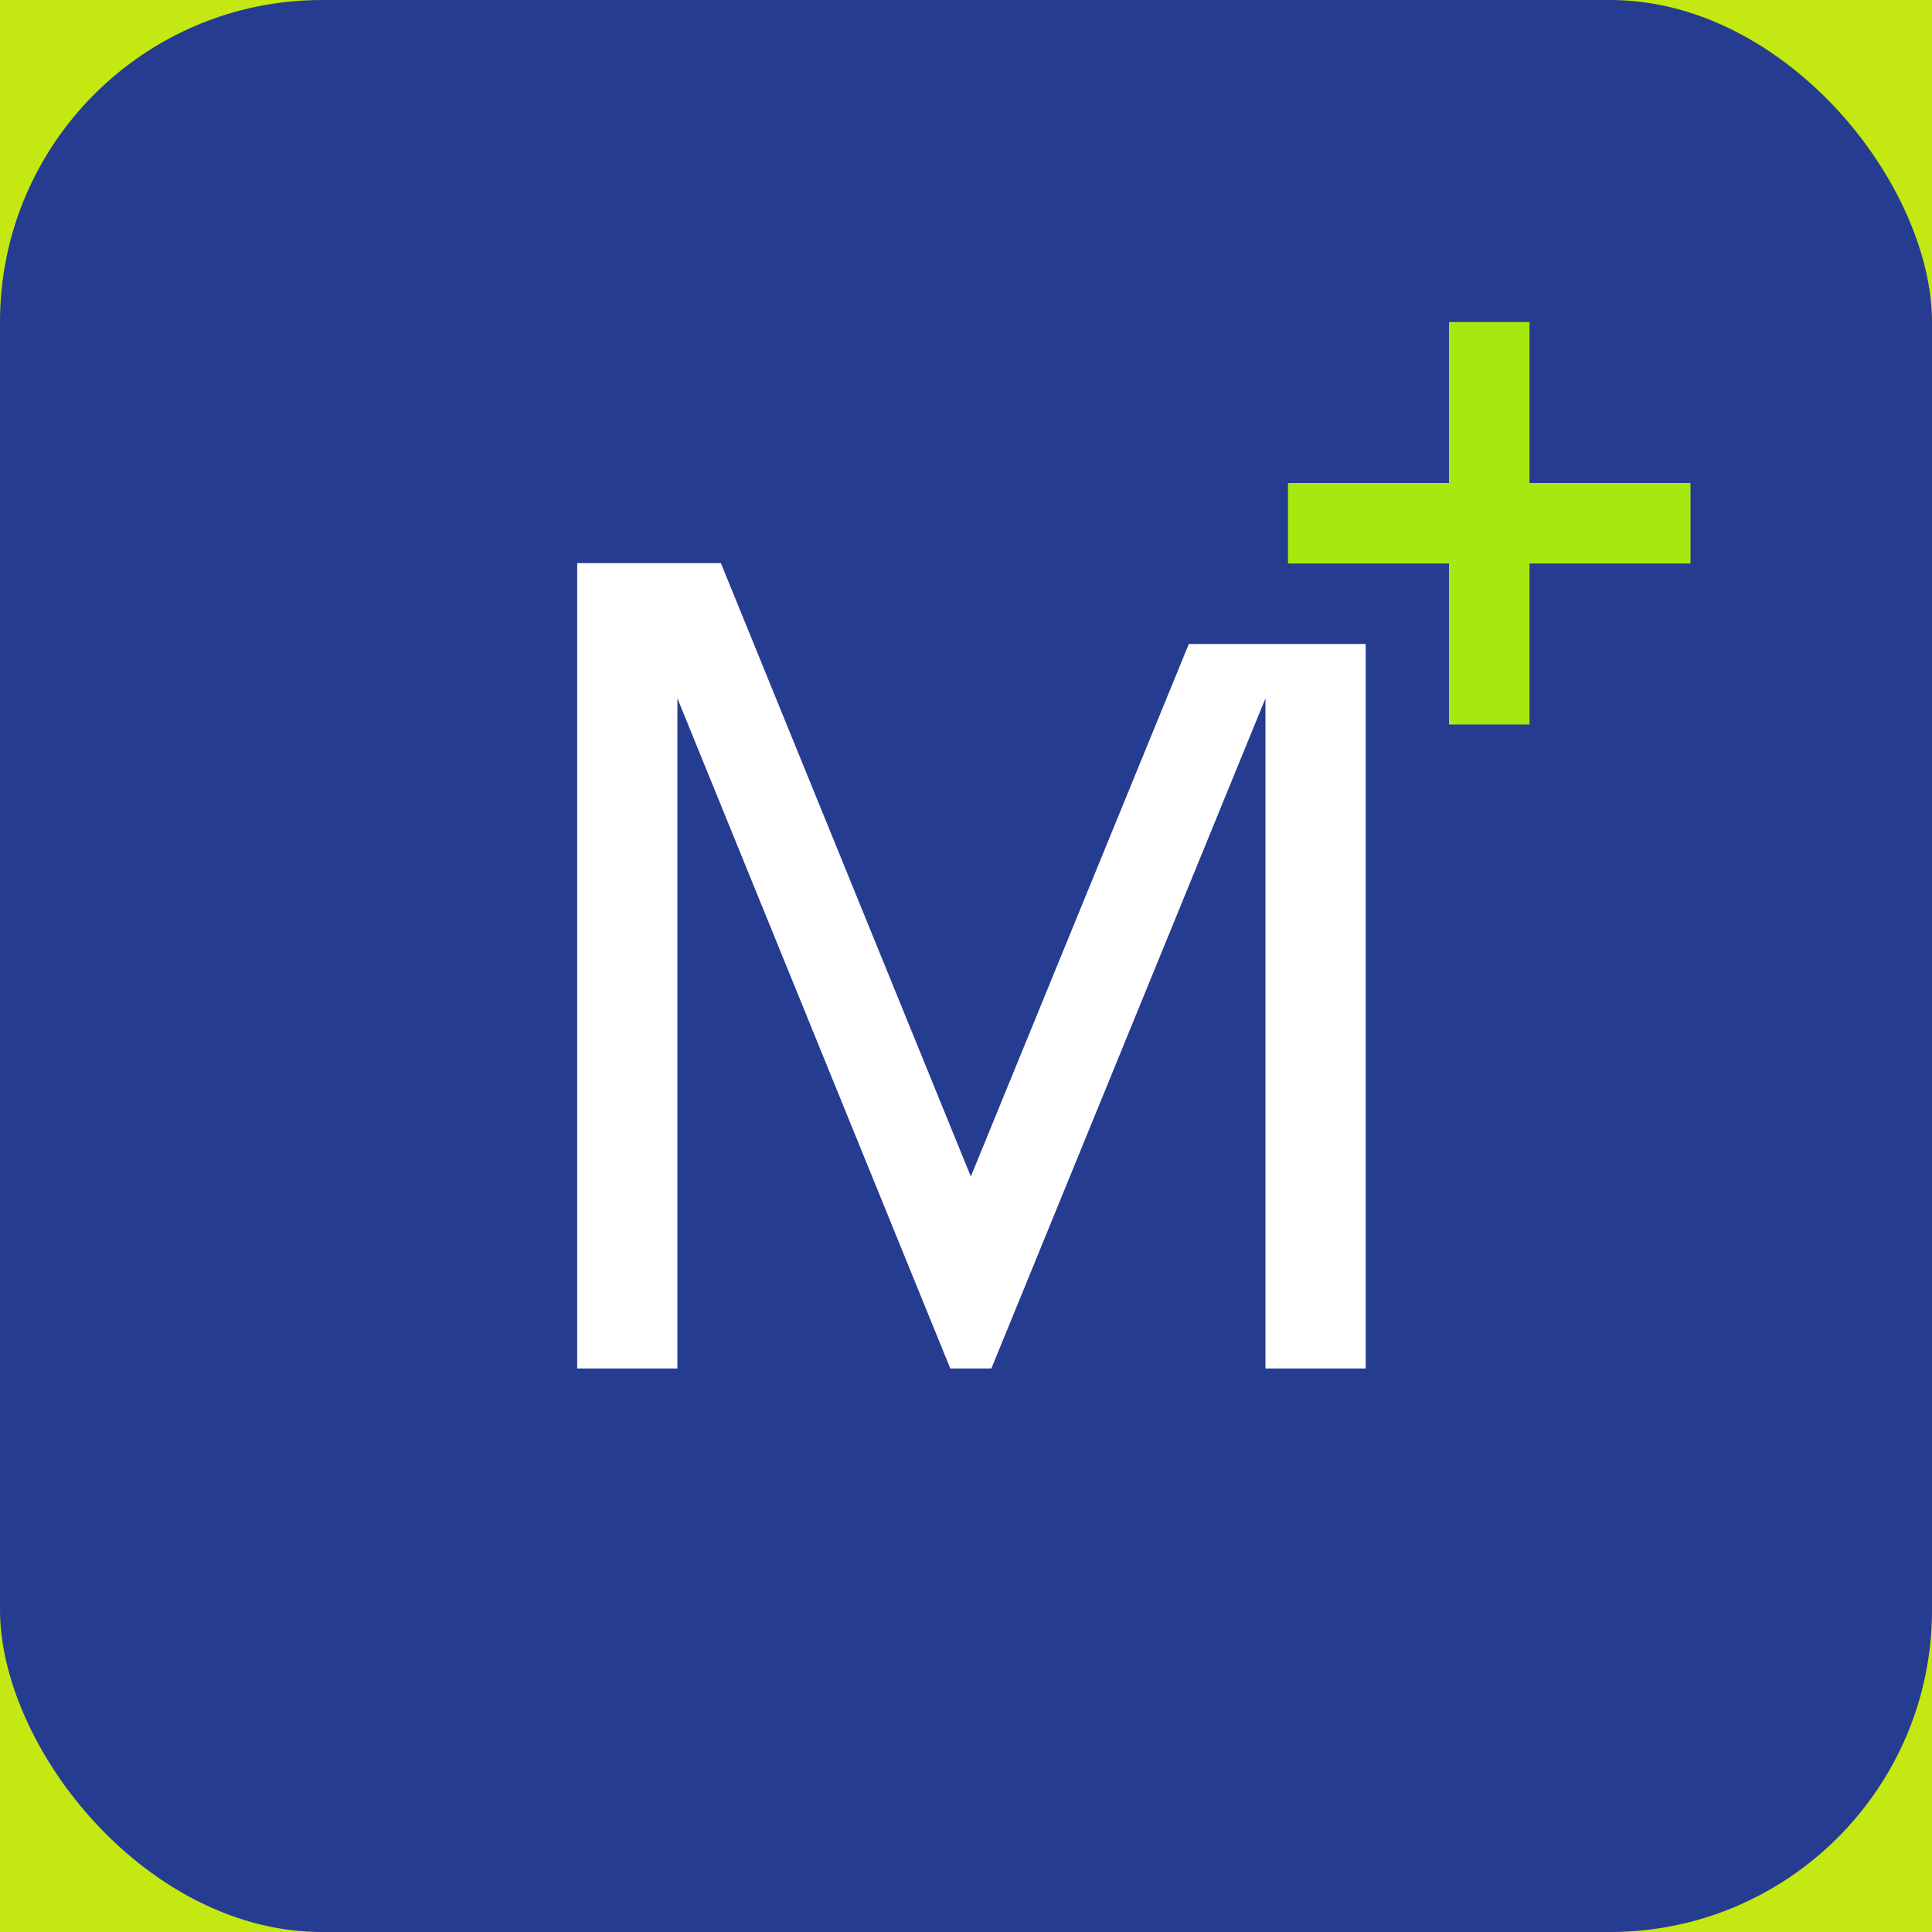 <svg width="24" height="24" viewBox="0 0 24 24" fill="none" xmlns="http://www.w3.org/2000/svg">
<rect x="0" y="0" width="24" height="24" fill="#808080" stroke="none"/>
<rect x="-1" y="-1" width="26" height="26" rx="5" fill="#263C91"/>
<rect x="-1" y="-1" width="26" height="26" rx="5" stroke="#C4E811" stroke-width="2"/>
<path d="M19 6V4H18V6H16V7H18V9H19V7H21V6H19Z" fill="#A7E811"/>
<path d="M15.72 17V8.675L12.315 17H11.805L8.415 8.675V17H7.17V6.995H8.955L12.06 14.615L14.768 8H16.965V17H15.72Z" fill="white"/>
</svg>
